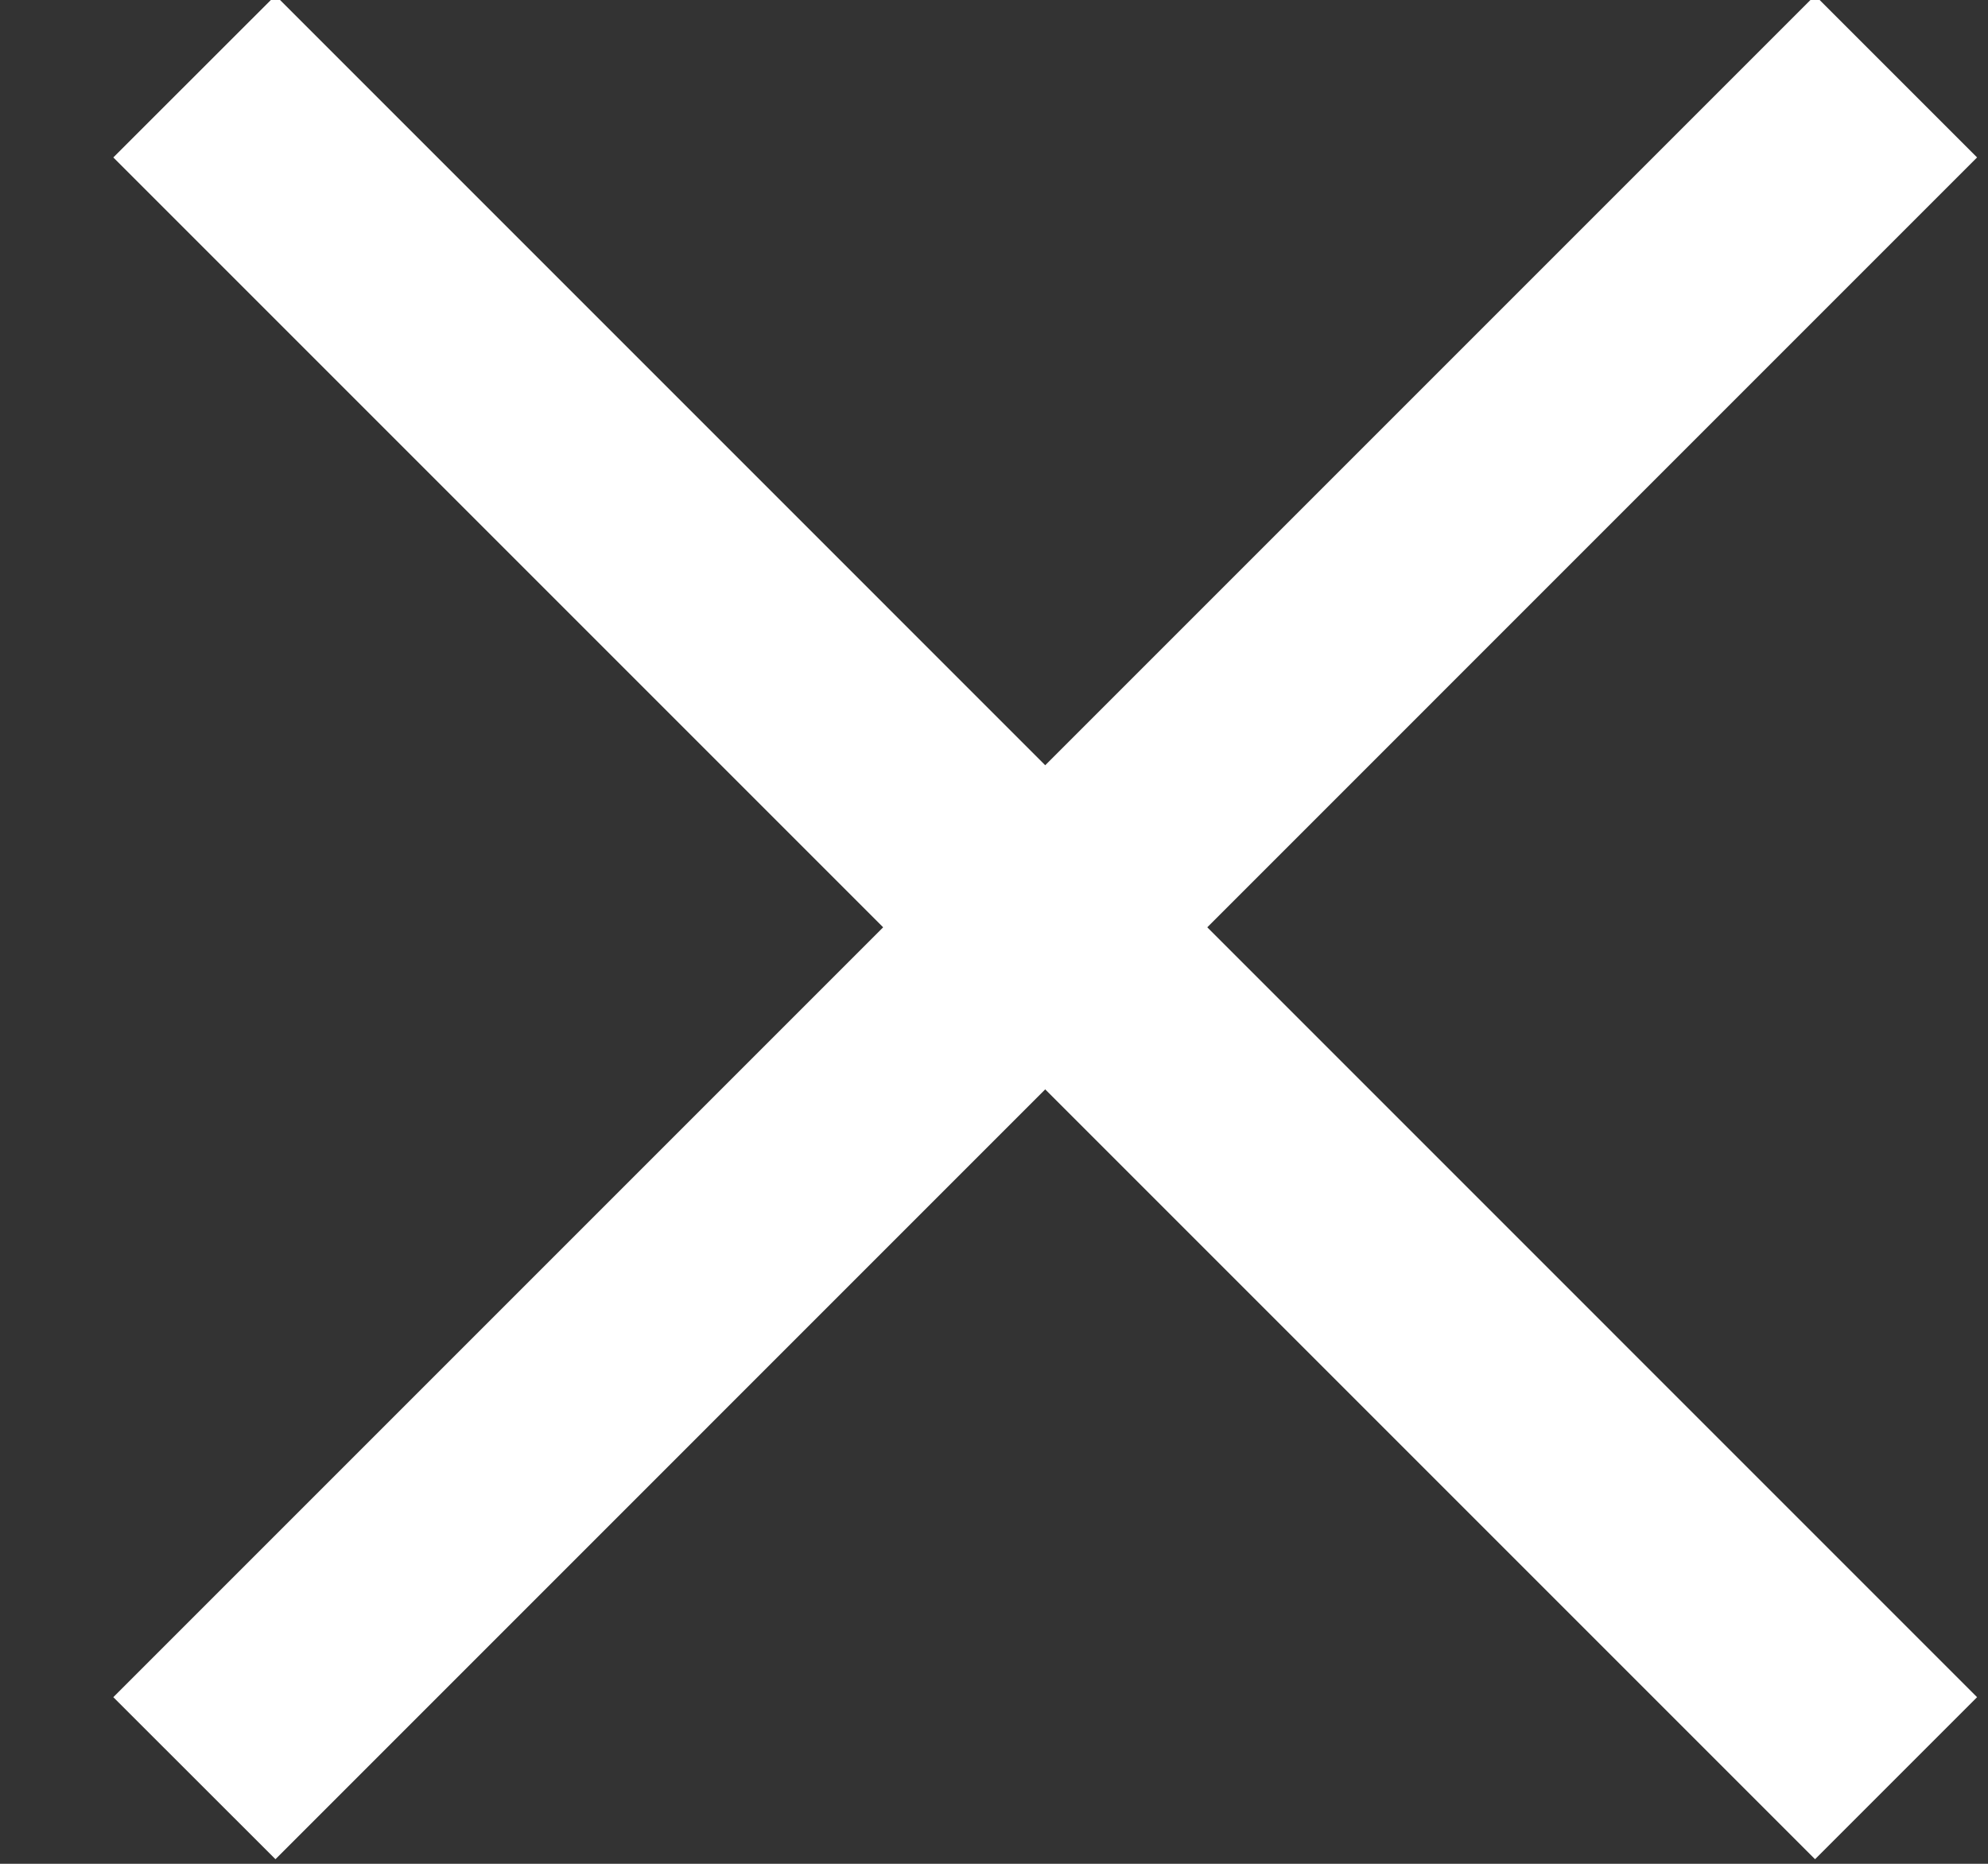<svg xmlns="http://www.w3.org/2000/svg" width="16" height="15" viewBox="0 0 16 15">
    <rect x="0" y="0" width="16" height="15" fill="#333333" stroke="none"/>
    <g fill="#FFF" fill-rule="evenodd">
        <path d="M2.217-.037l13.695 13.696-1.304 1.304L.912 1.267z"/>
        <path d="M15.912 1.267L2.217 14.963.912 13.659 14.608-.037z"/>
    </g>
</svg>

